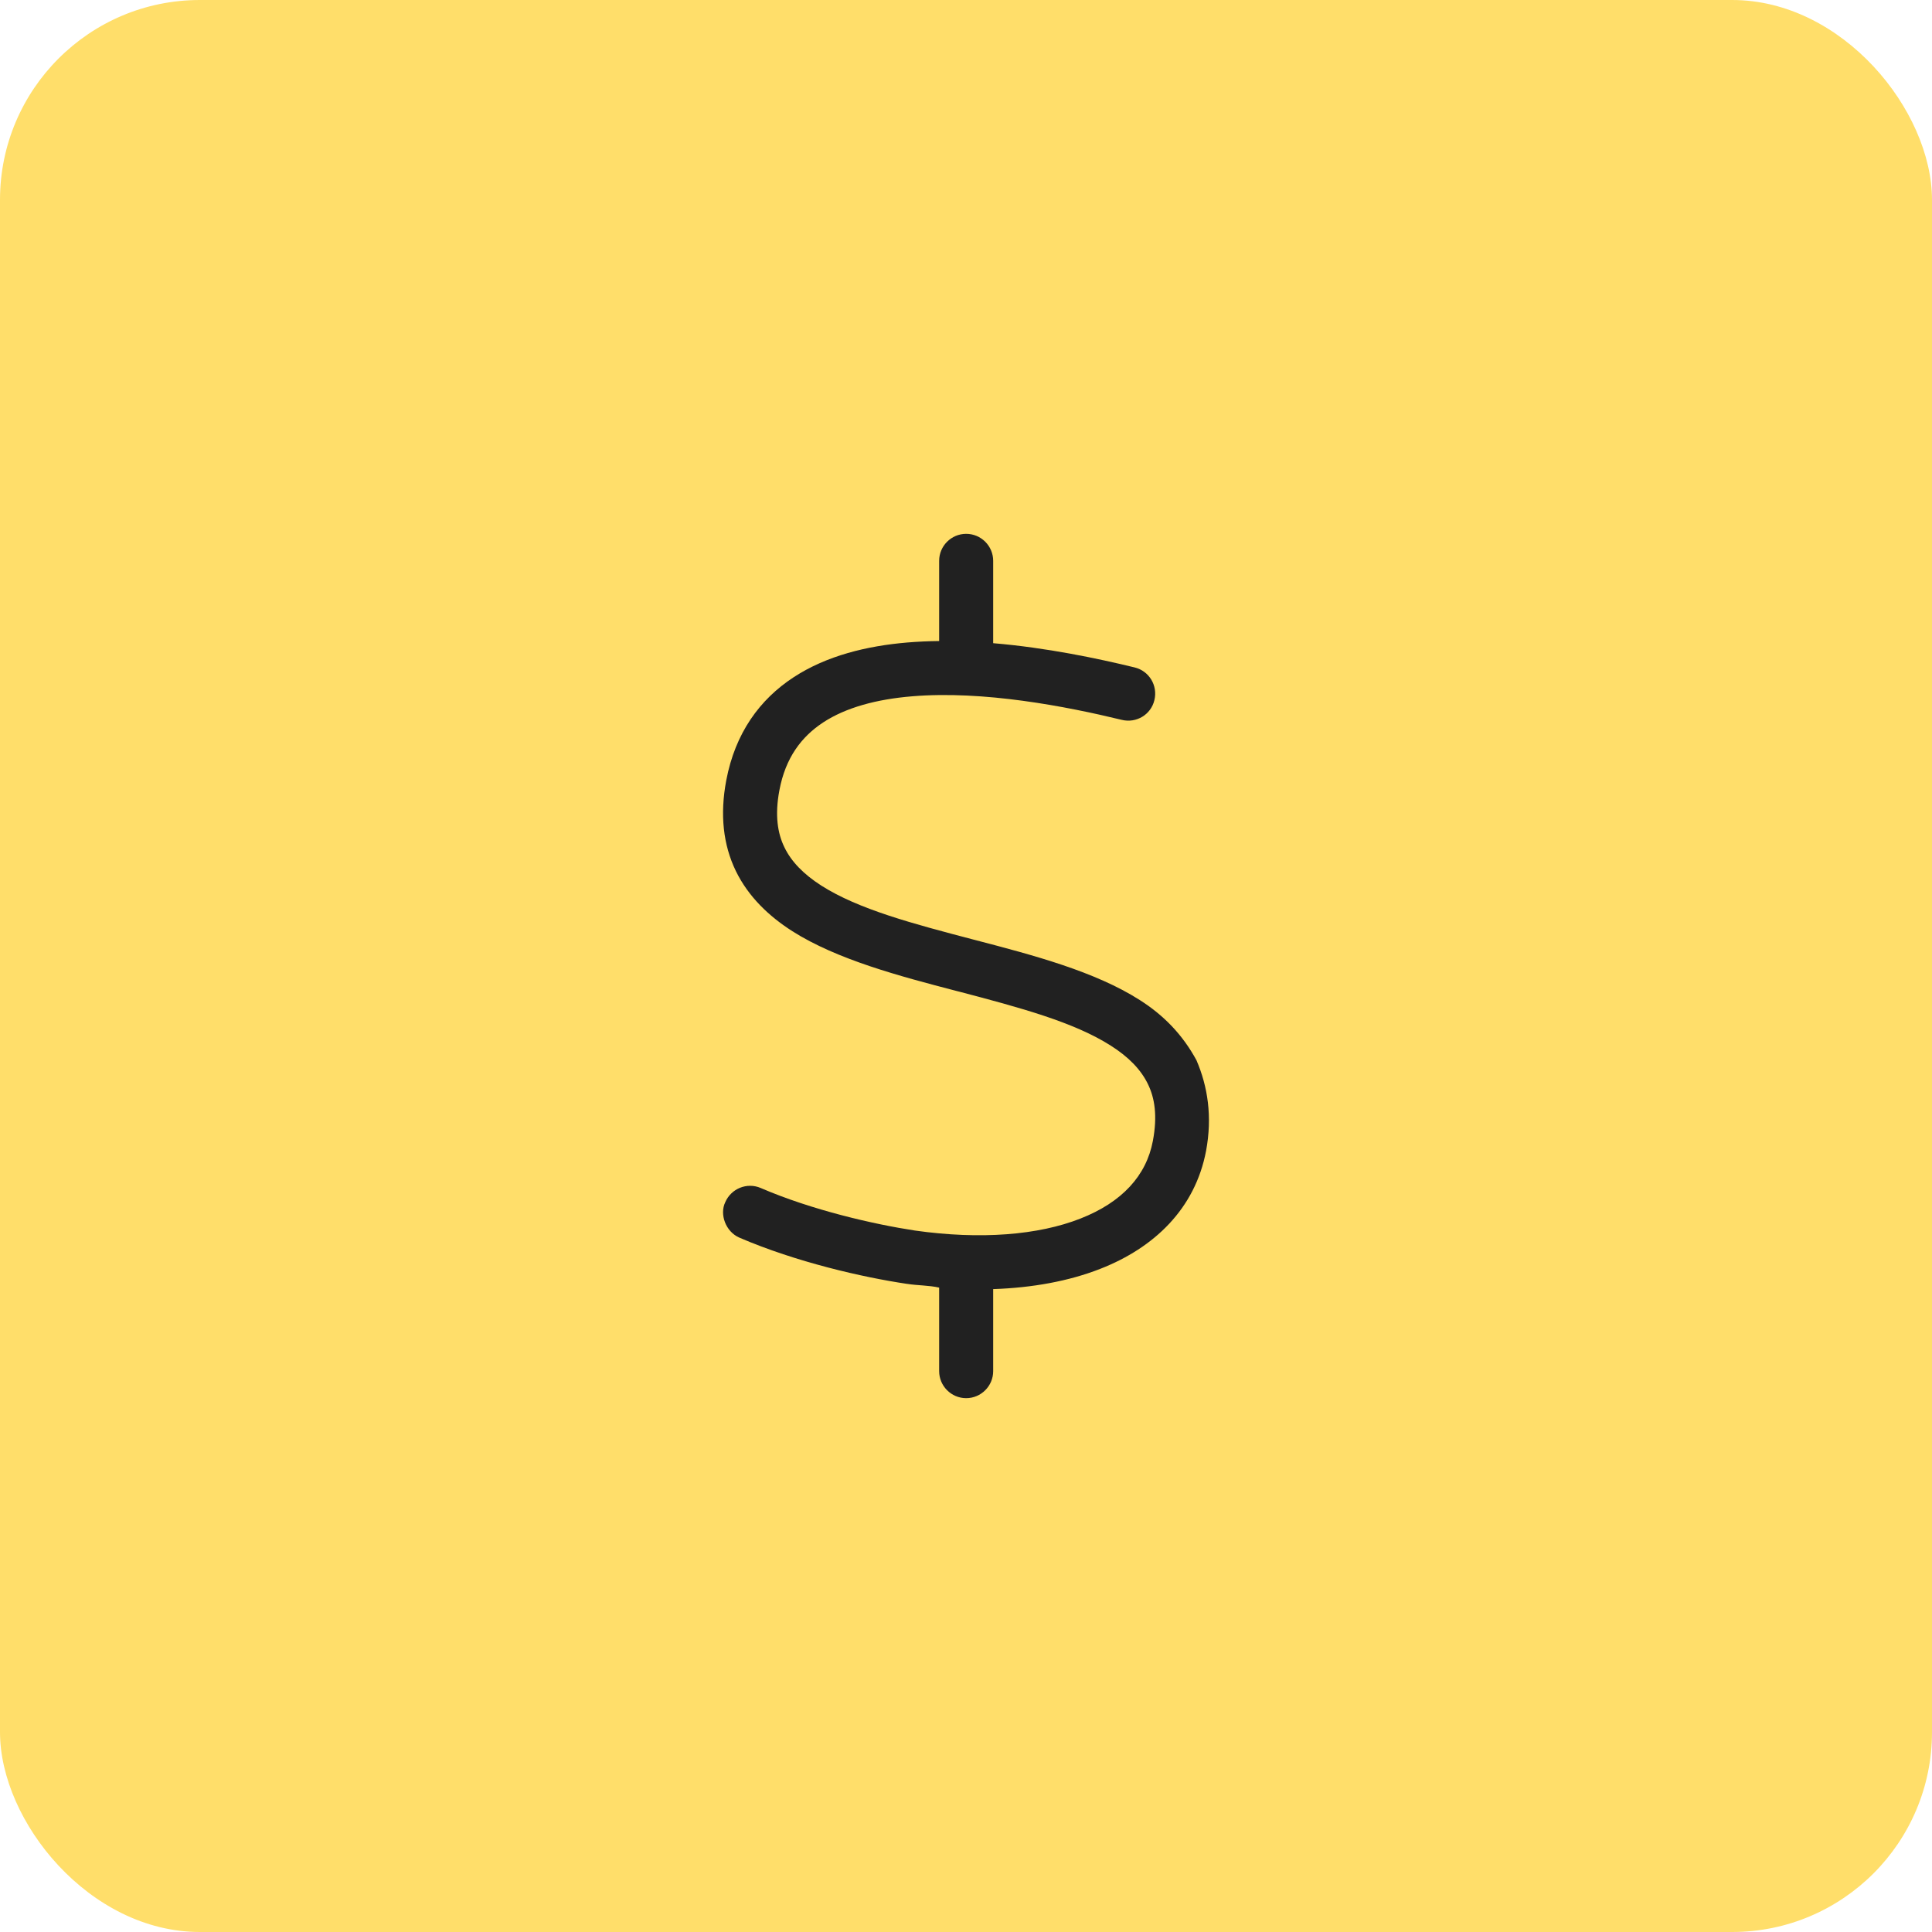 <?xml version="1.0" encoding="utf-8"?>
<svg xmlns="http://www.w3.org/2000/svg" width="58" height="58" viewBox="0 0 58 58" fill="none">
<rect width="58" height="58" rx="6" fill="#FFDE6A"/>
<path d="M29.816 19.309C31.422 19.444 32.953 19.767 34.063 20.037C34.499 20.143 34.762 20.581 34.656 21.017C34.554 21.454 34.114 21.717 33.678 21.611C32.005 21.205 29.522 20.724 27.378 20.904C26.309 20.993 25.394 21.241 24.713 21.687C24.06 22.117 23.582 22.746 23.398 23.724C23.256 24.474 23.345 25.021 23.549 25.437C23.757 25.868 24.122 26.243 24.659 26.588C25.772 27.297 27.398 27.728 29.213 28.204L29.294 28.225C31.002 28.671 32.872 29.162 34.22 30.024C34.929 30.475 35.497 31.053 35.918 31.828C36.257 32.614 36.399 33.521 36.207 34.55C35.877 36.288 34.651 37.459 33.029 38.092C32.086 38.462 30.991 38.66 29.816 38.7V41.163C29.816 41.609 29.451 41.974 29.005 41.974C28.559 41.974 28.194 41.609 28.194 41.163V38.655C27.88 38.584 27.56 38.594 27.236 38.543H27.231C25.903 38.346 23.902 37.889 22.197 37.155C21.785 36.977 21.596 36.455 21.773 36.09C21.951 35.68 22.427 35.487 22.838 35.665C24.376 36.328 26.233 36.754 27.469 36.942C29.441 37.221 31.174 37.079 32.436 36.582C33.678 36.095 34.413 35.3 34.61 34.251C34.752 33.501 34.666 32.958 34.458 32.538C34.25 32.112 33.885 31.732 33.348 31.392C32.238 30.683 30.611 30.247 28.797 29.77L28.716 29.75C27.008 29.304 25.138 28.812 23.788 27.956C23.082 27.505 22.468 26.922 22.09 26.147C21.709 25.361 21.609 24.454 21.803 23.425C22.072 22.006 22.808 20.996 23.826 20.331C24.817 19.683 26.03 19.39 27.241 19.288C27.555 19.262 27.875 19.248 28.194 19.244V16.837C28.194 16.389 28.559 16.026 29.005 16.026C29.451 16.026 29.816 16.389 29.816 16.837V19.309Z" fill="#212121"/>
</svg>